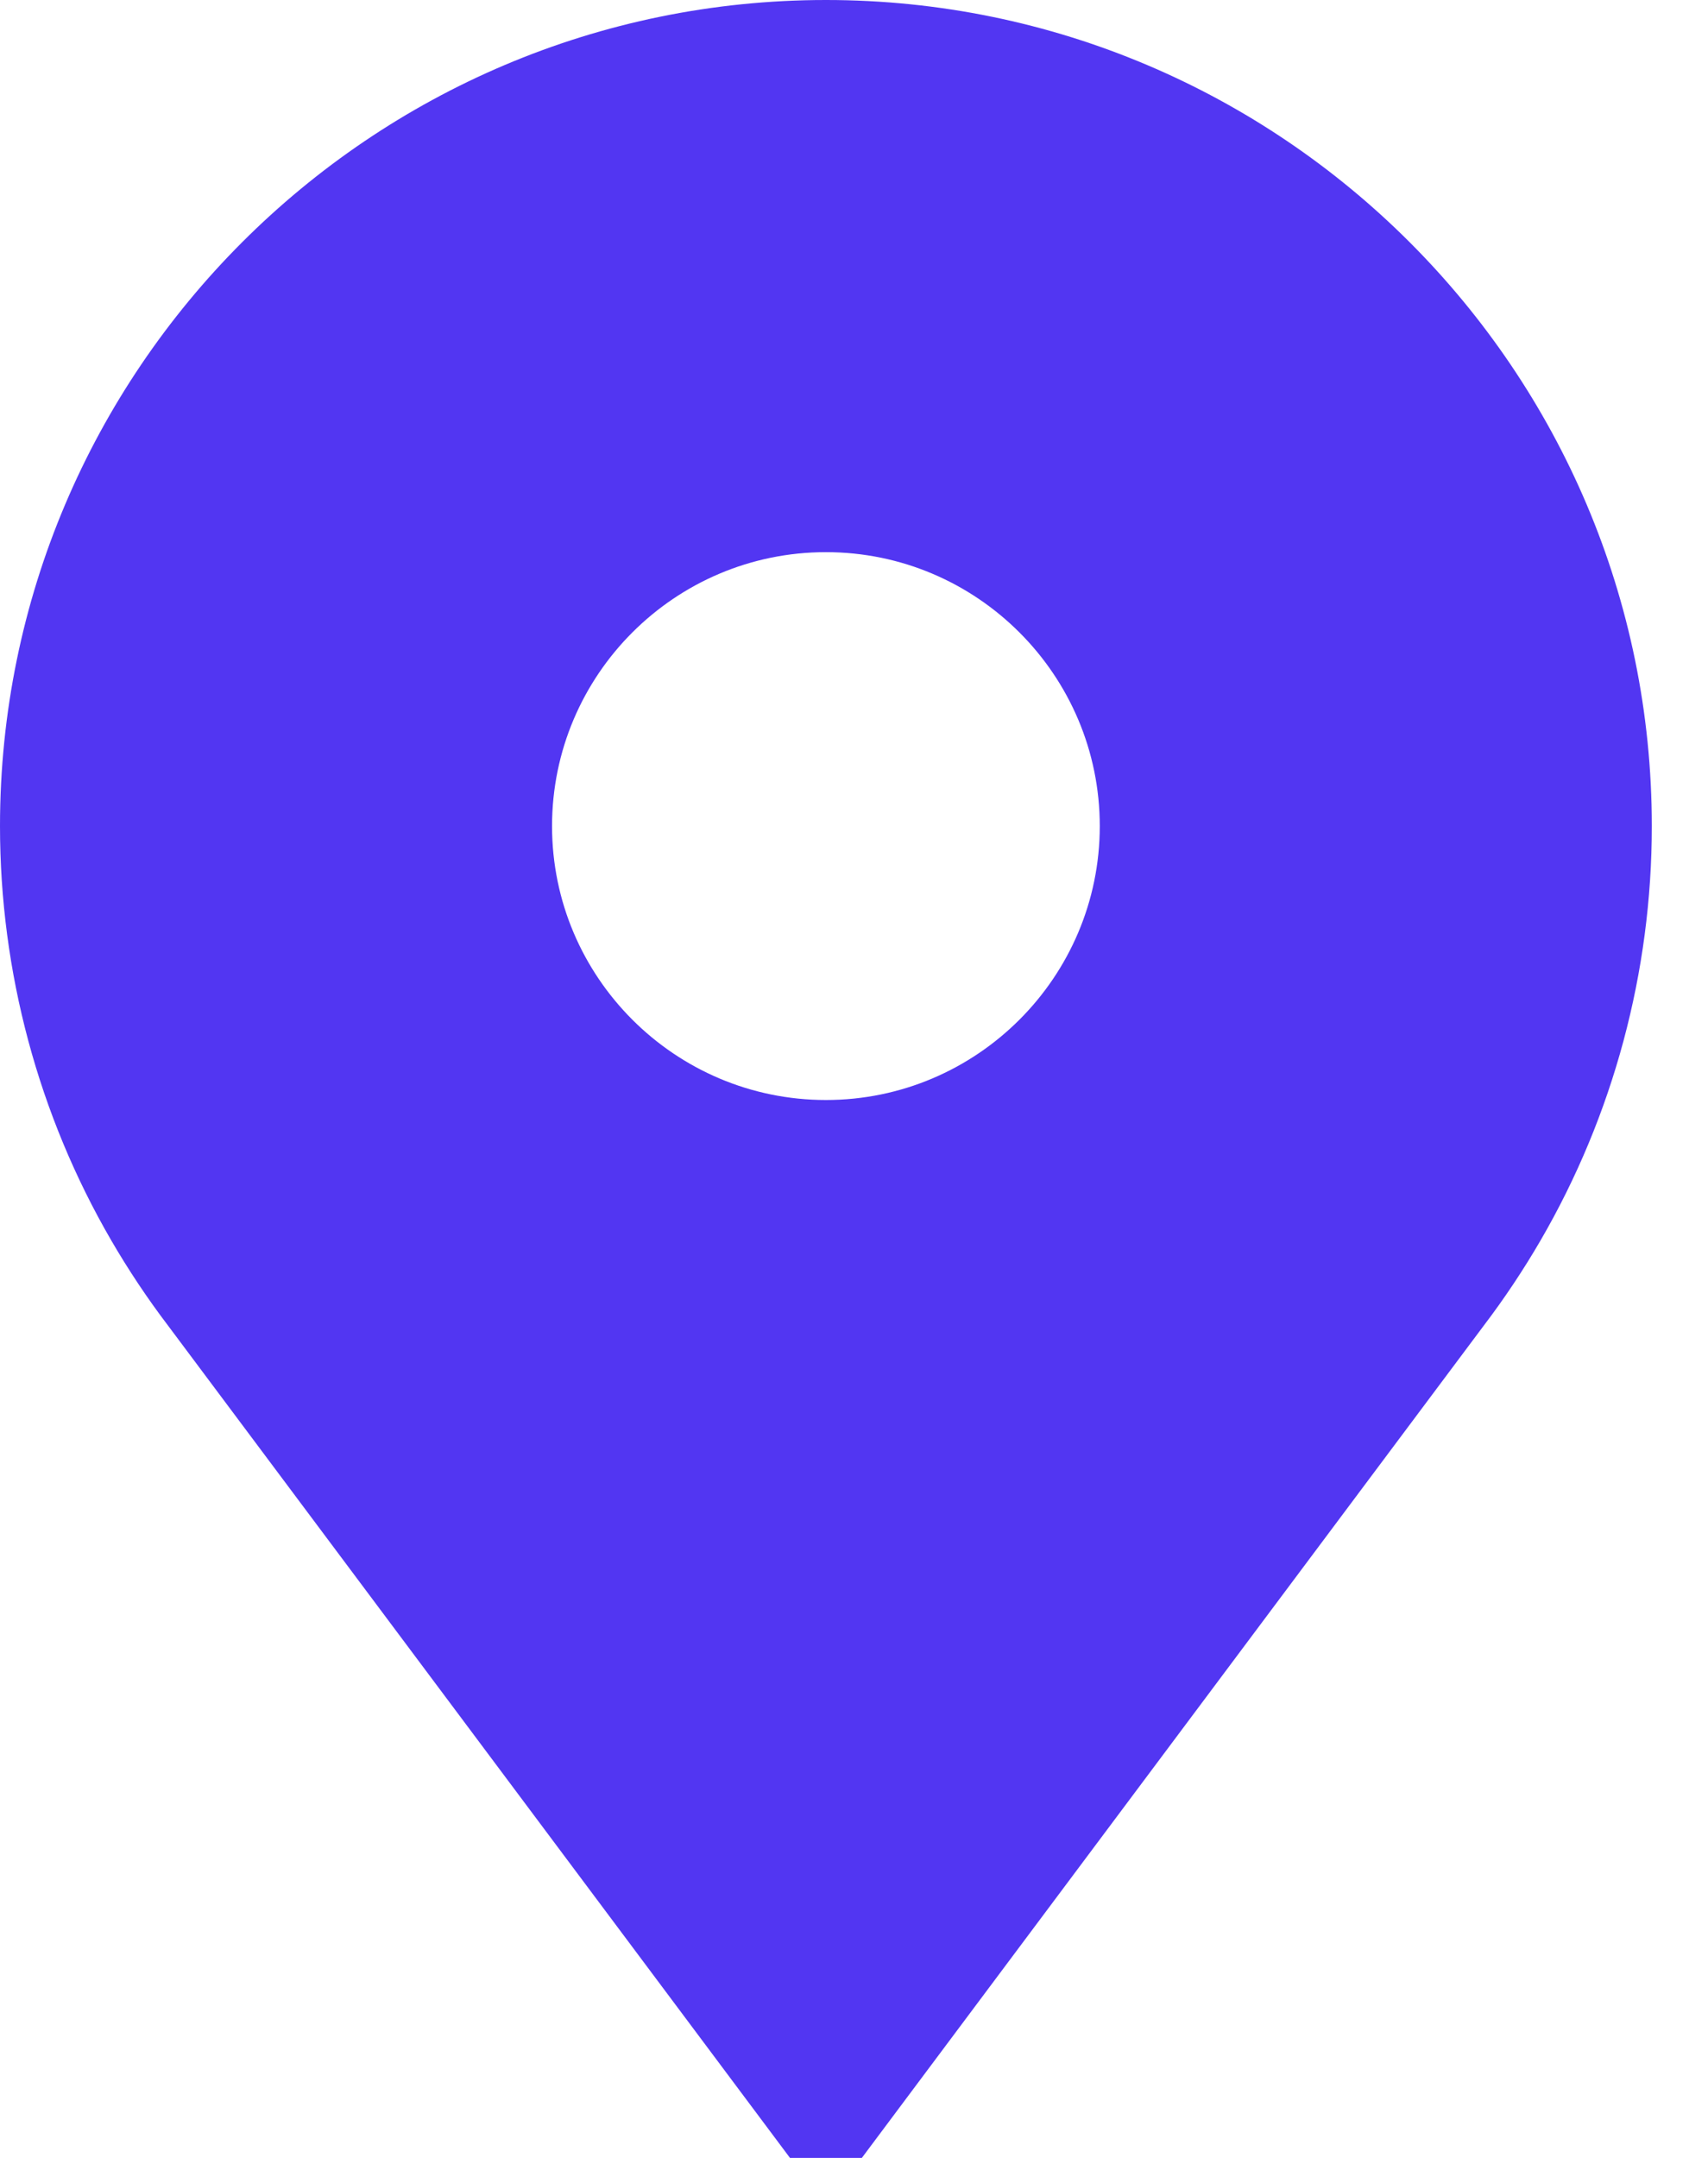 <svg width="19" height="24" viewBox="0 0 19 24" fill="none" xmlns="http://www.w3.org/2000/svg">
<path d="M9.188 0C4.121 0 0 4.121 0 9.188C0 10.809 0.428 12.403 1.239 13.798C1.428 14.123 1.639 14.44 1.867 14.74L8.788 24H9.587L16.508 14.74C16.736 14.44 16.947 14.123 17.136 13.798C17.947 12.403 18.375 10.809 18.375 9.188C18.375 4.121 14.254 0 9.188 0ZM9.188 12.234C7.507 12.234 6.141 10.867 6.141 9.188C6.141 7.507 7.507 6.141 9.188 6.141C10.867 6.141 12.234 7.507 12.234 9.188C12.234 10.867 10.867 12.234 9.188 12.234Z" fill="#5236F2"/>
</svg>
